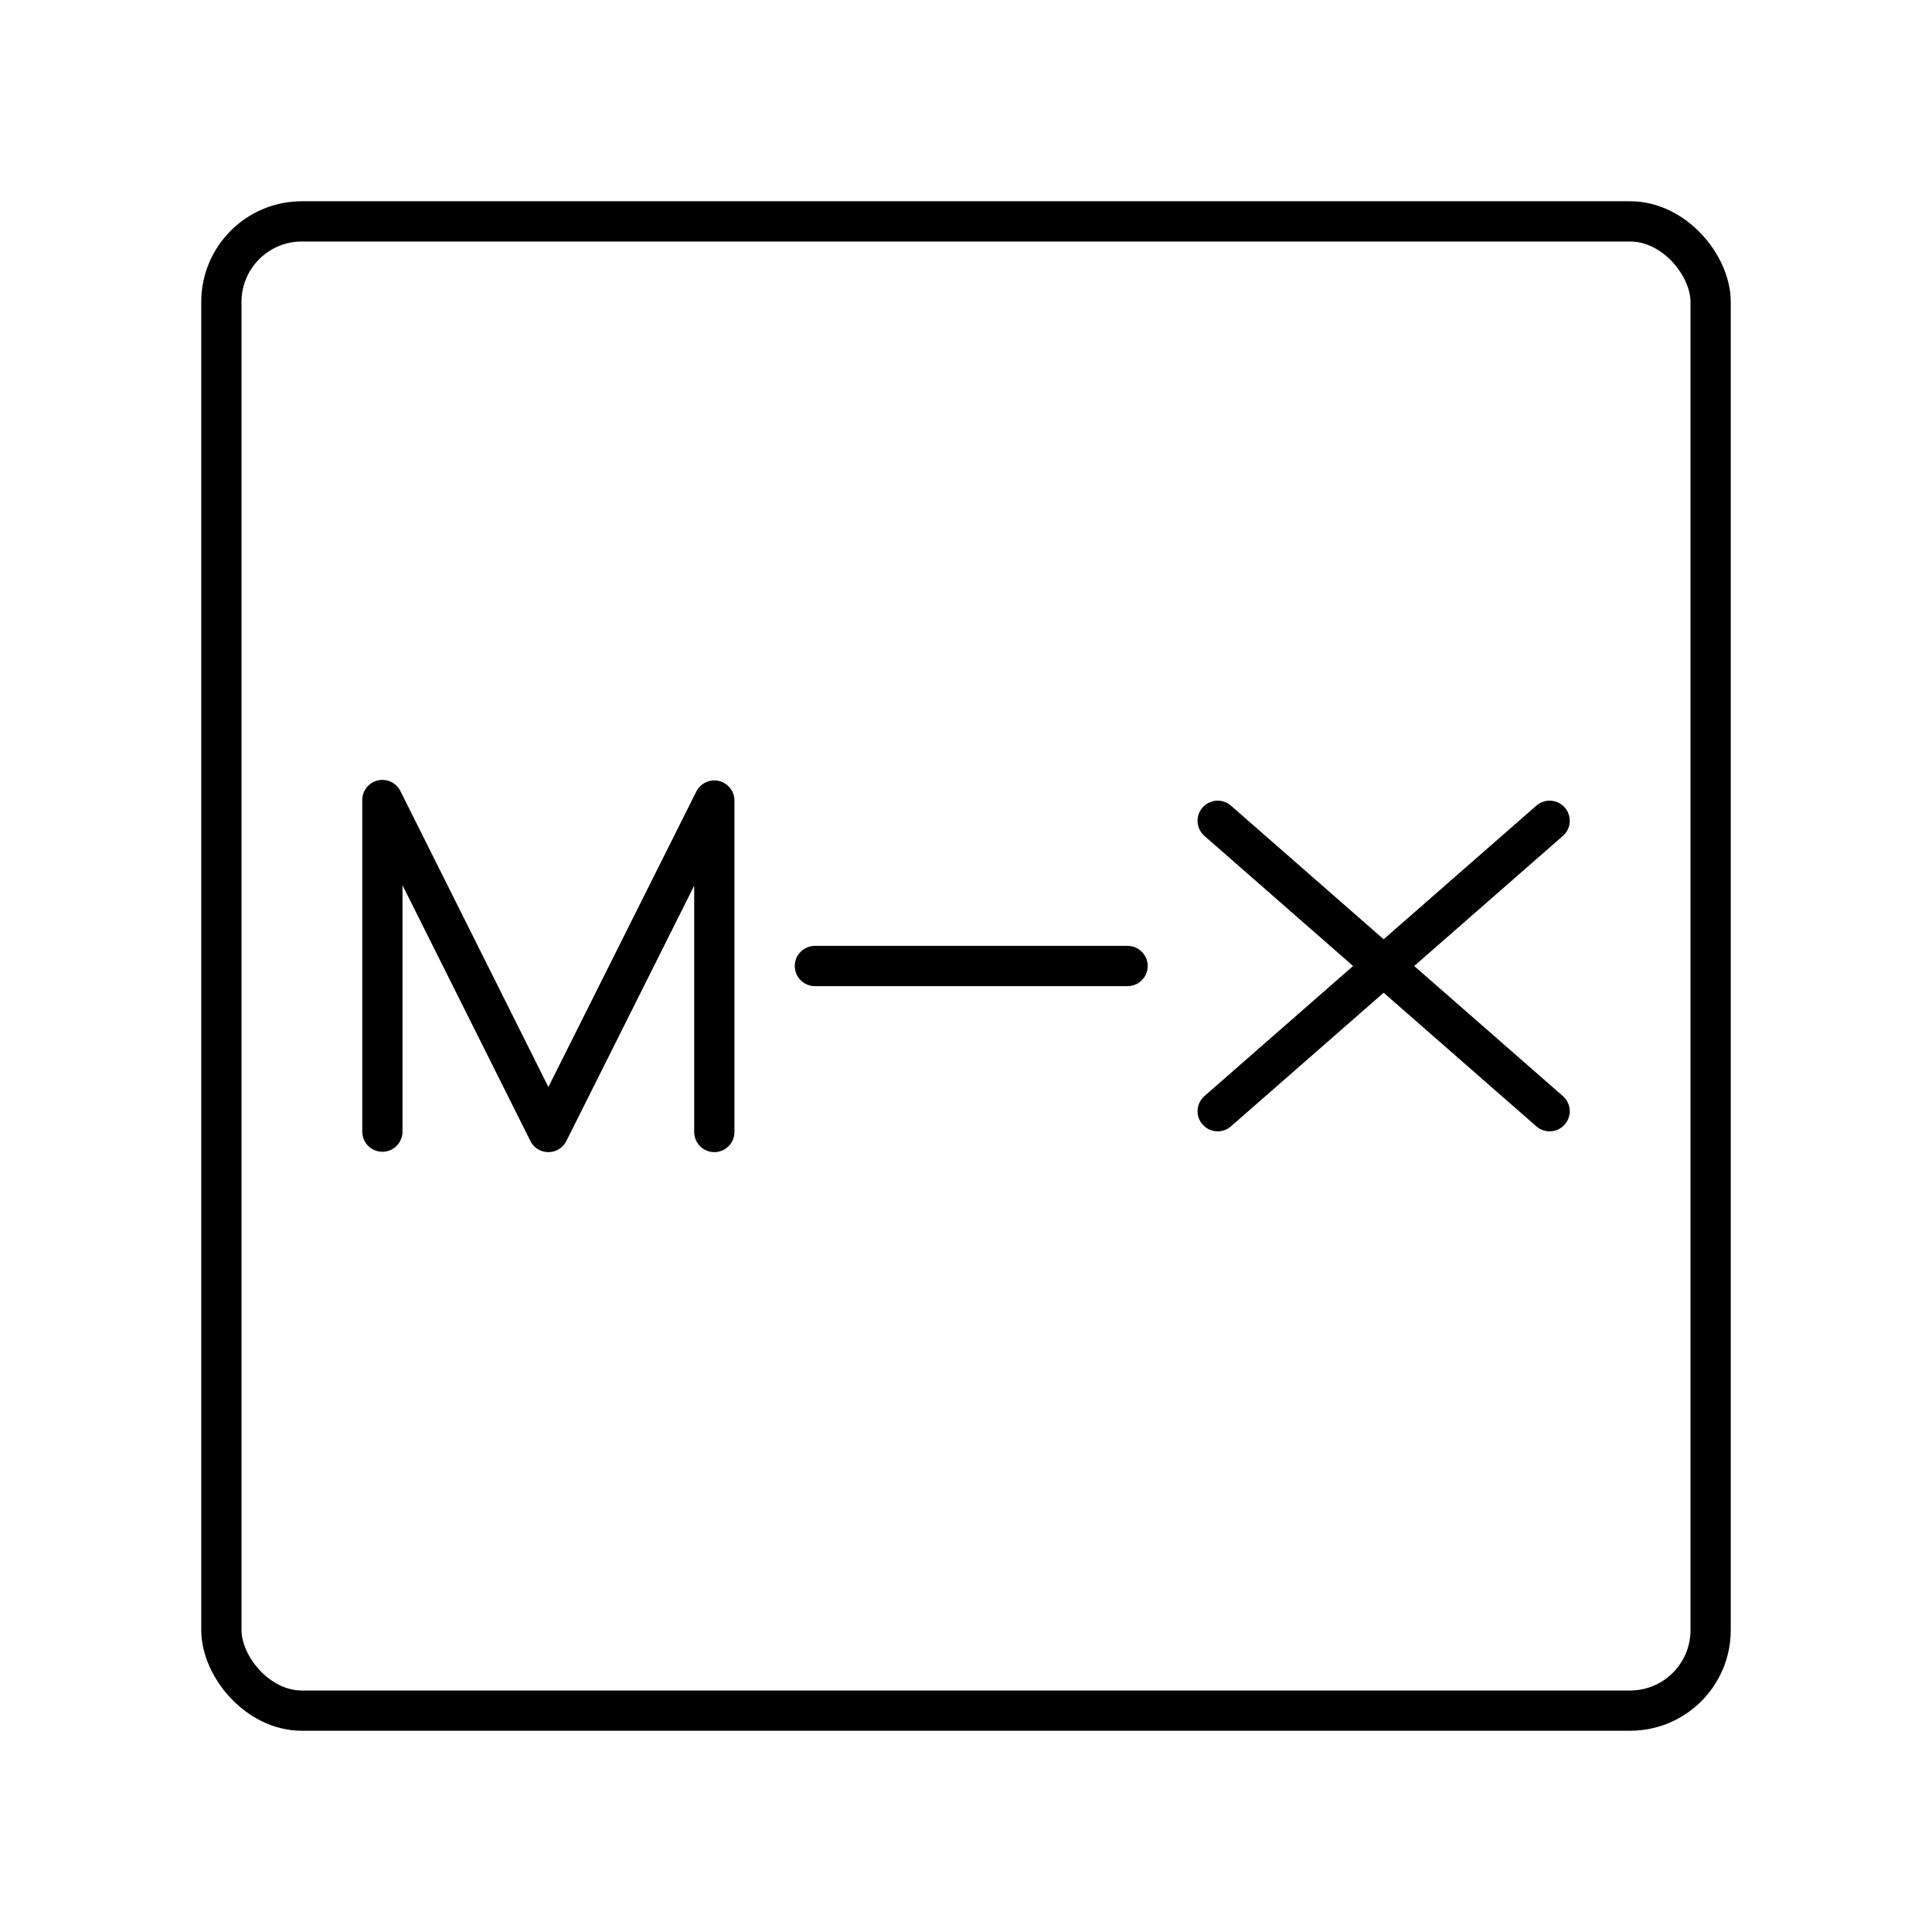 <?xml version="1.0" encoding="utf-8"?>
<!-- Generator: www.svgicons.com -->
<svg xmlns="http://www.w3.org/2000/svg" width="800" height="800" viewBox="0 0 48 48">
<rect width="37" height="37" x="5.5" y="5.5" fill="none" stroke="currentColor" stroke-linecap="round" stroke-linejoin="round" rx="2"/><path fill="none" stroke="currentColor" stroke-linecap="round" stroke-linejoin="round" d="M28.014 24h-7.768M9.5 28.115v-8.239l4.124 8.248l4.123-8.235v8.235M38.5 20.392l-8.247 7.216m8.247 0l-8.247-7.216"/>
</svg>